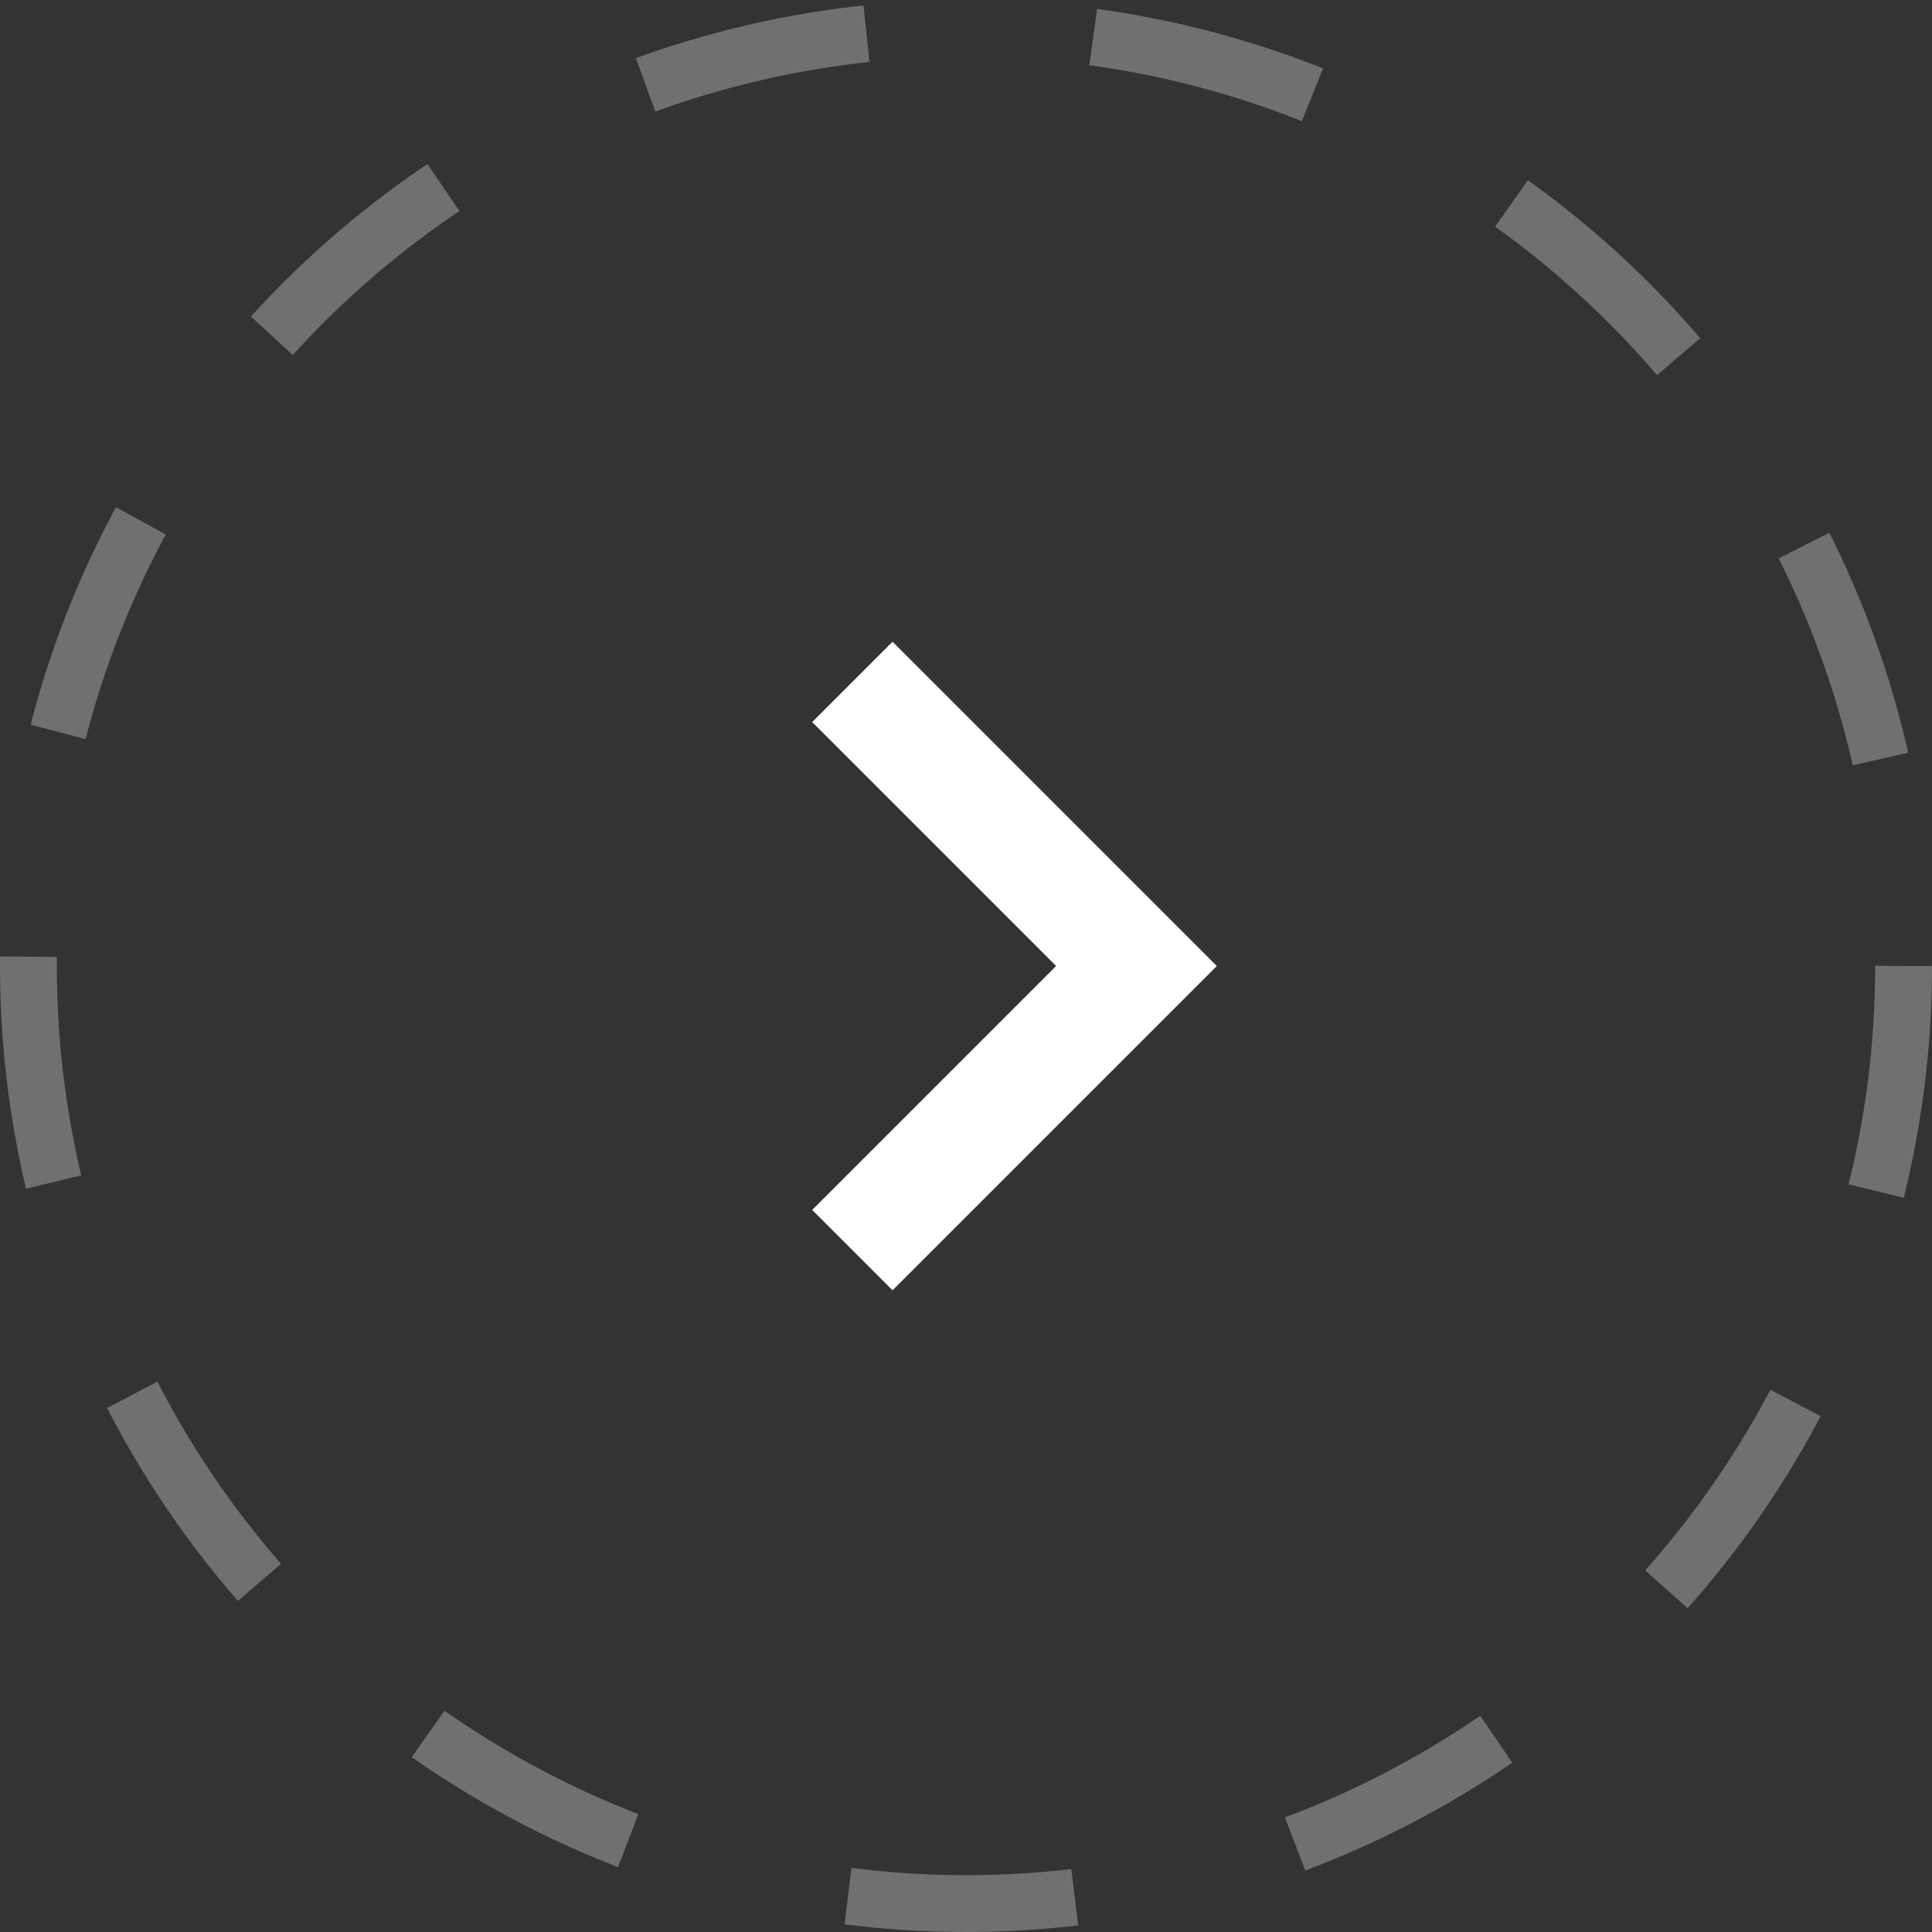<svg width="34" height="34" viewBox="0 0 34 34" fill="none" xmlns="http://www.w3.org/2000/svg">
<rect x="0" y="0" width="34" height="34" fill="#333333" stroke="none"/>
<path d="M15 22L20 17L15 12" stroke="white" stroke-width="2"/>
<circle opacity="0.3" cx="17" cy="17" r="16.5" stroke="white" stroke-dasharray="4 4"/>
</svg>
